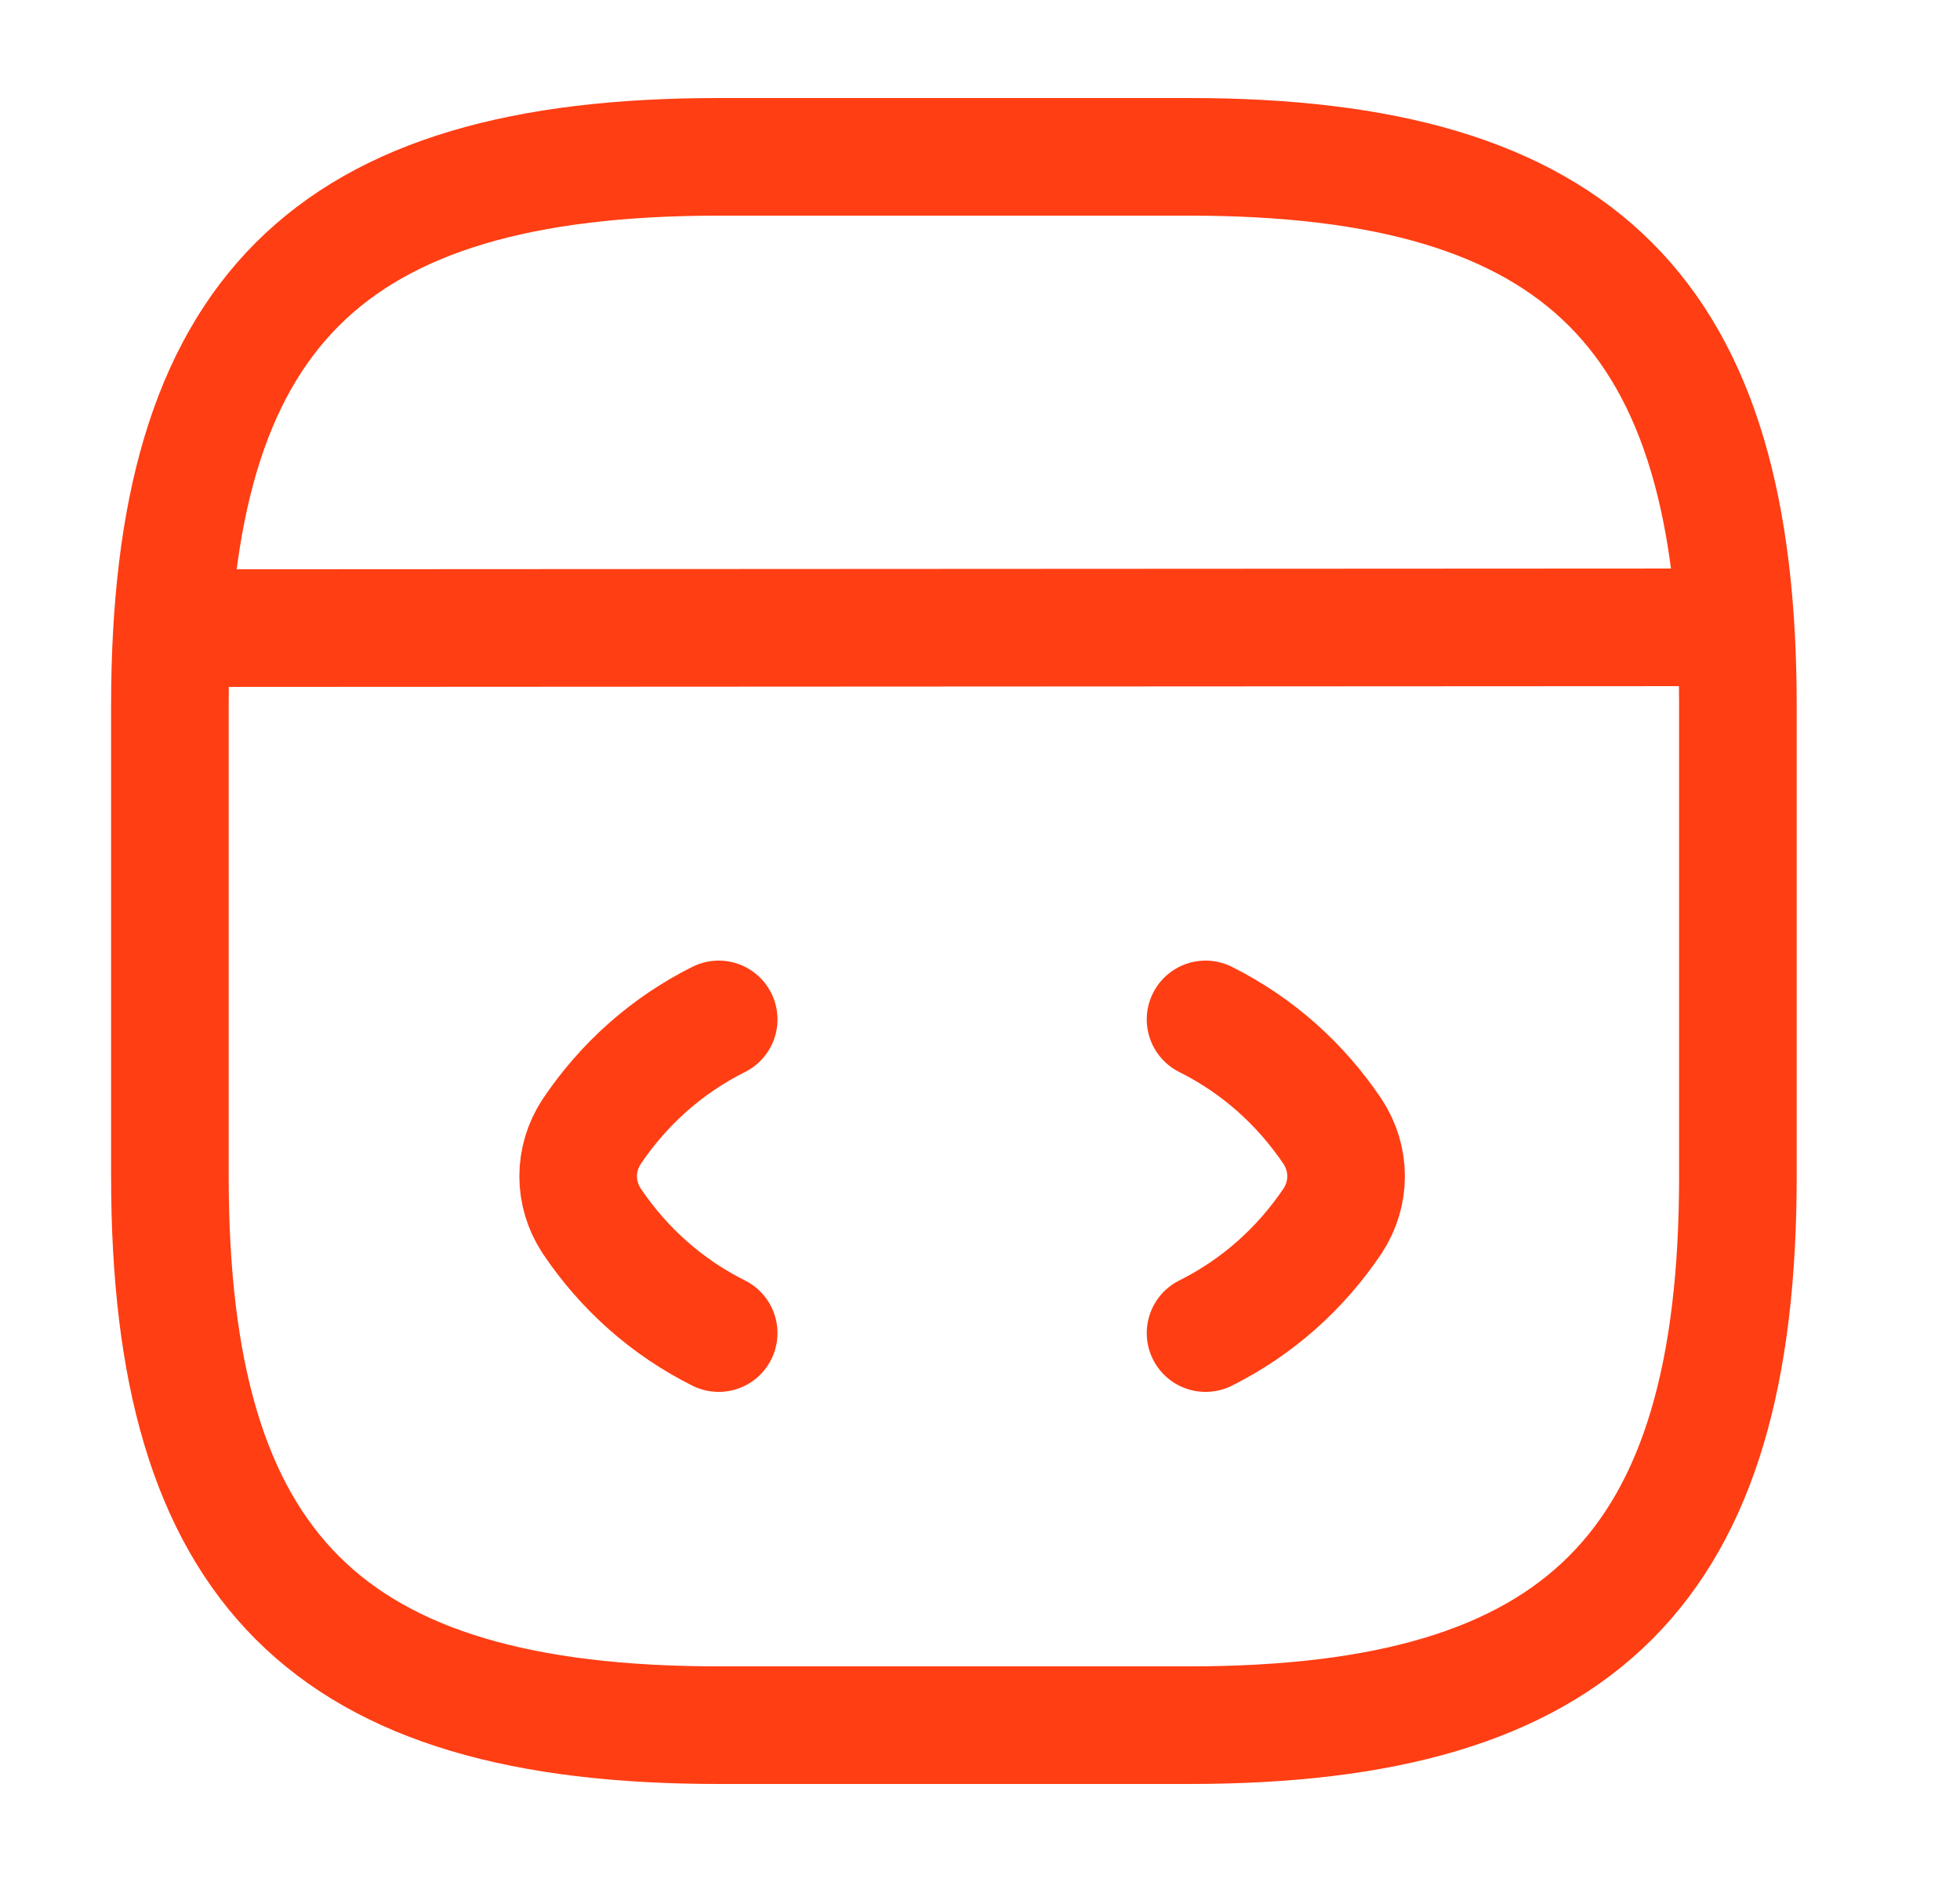 <svg width="25" height="24" fill="none" xmlns="http://www.w3.org/2000/svg"><path d="M9.167 13c-.66.33-1.21.82-1.62 1.43-.23.35-.23.79 0 1.14.41.61.96 1.1 1.62 1.43m6.21-4c.66.33 1.21.82 1.62 1.43.23.35.23.79 0 1.14-.41.61-.96 1.1-1.62 1.43" stroke="#FF3E13" stroke-width="1.5" stroke-linecap="round" stroke-linejoin="round"/><path d="M9.167 22h6c5 0 7-2 7-7V9c0-5-2-7-7-7h-6c-5 0-7 2-7 7v6c0 5 2 7 7 7zM2.397 8.01L21.617 8" stroke="#FF3E13" stroke-width="1.5" stroke-linecap="round" stroke-linejoin="round"/></svg>